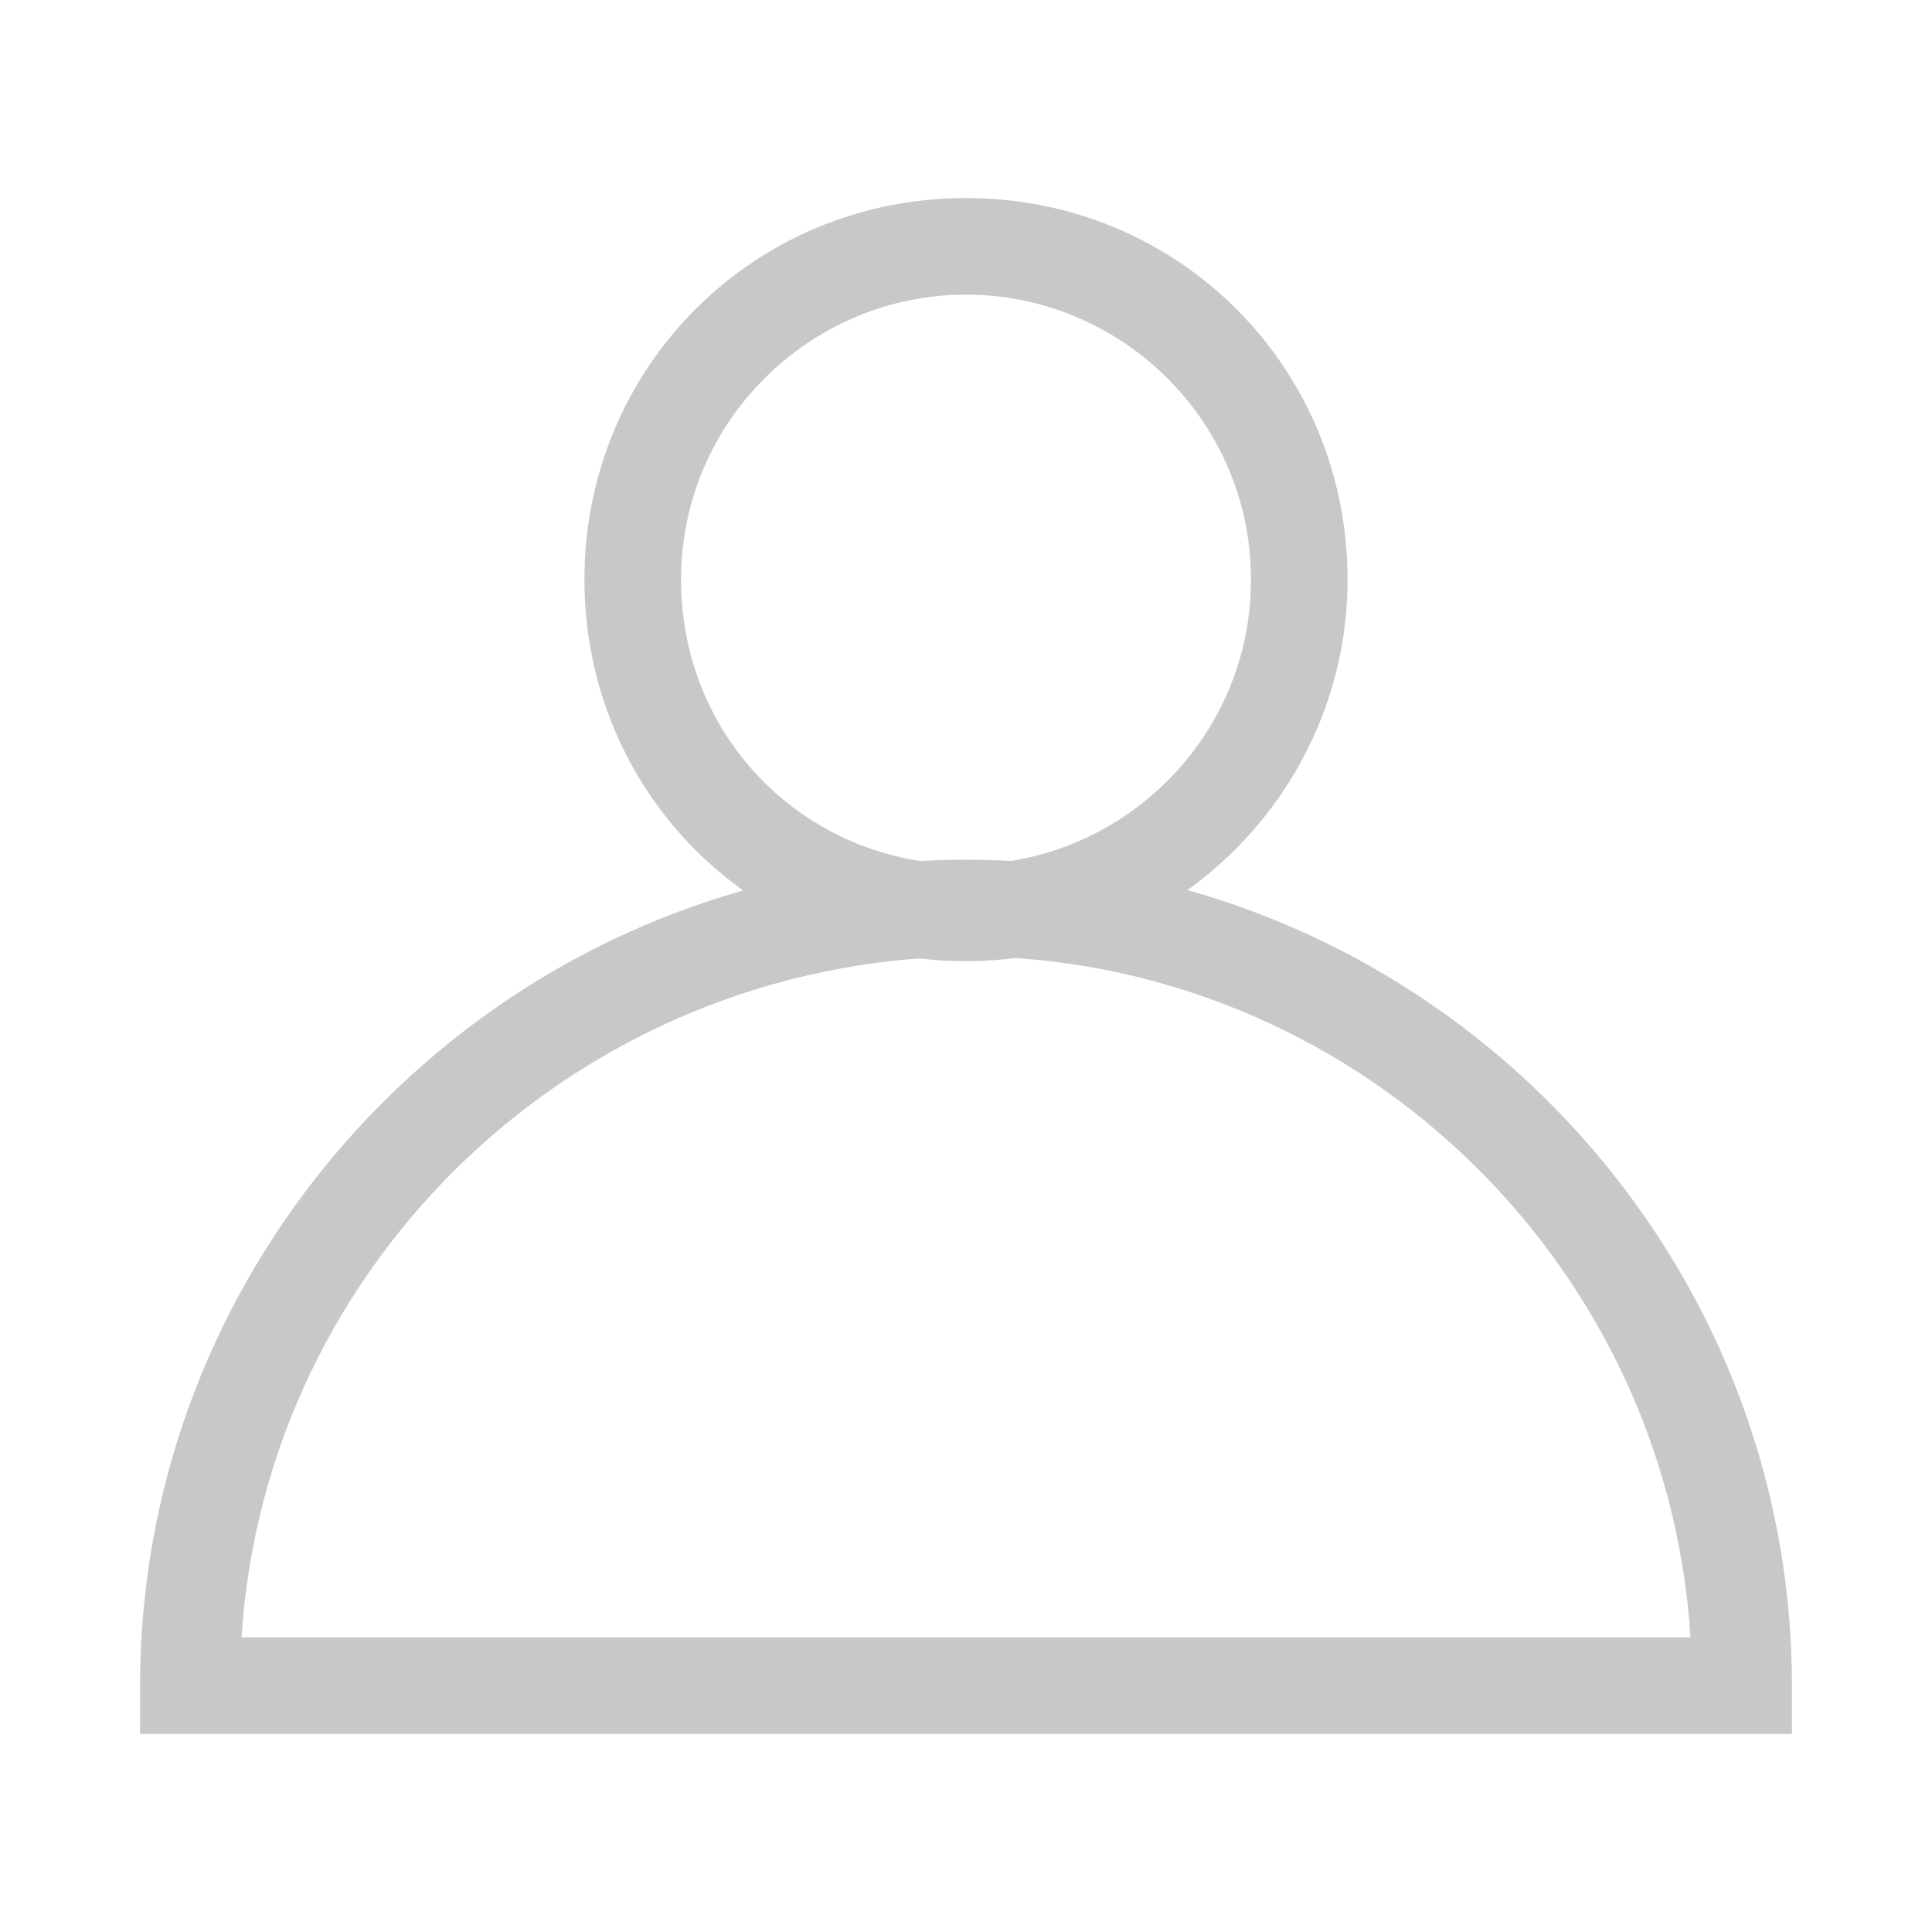 <?xml version="1.0" encoding="utf-8"?>
<!-- Generator: Adobe Illustrator 23.0.4, SVG Export Plug-In . SVG Version: 6.00 Build 0)  -->
<svg version="1.1" id="圖層_1" xmlns="http://www.w3.org/2000/svg" xmlns:xlink="http://www.w3.org/1999/xlink" x="0px" y="0px"
	 viewBox="0 0 40 40" style="enable-background:new 0 0 40 40;" xml:space="preserve">
<style type="text/css">
	.st0{fill:#C7C8C8;}
</style>
<g>
	<path class="st0" d="M20,19.9c-4.4,0-7.9-3.5-7.9-7.9c0-4.4,3.5-7.9,7.9-7.9s7.9,3.5,7.9,7.9C27.9,16.3,24.4,19.9,20,19.9z M20,6.1
		c-3.2,0-5.9,2.6-5.9,5.9s2.6,5.9,5.9,5.9c3.2,0,5.9-2.6,5.9-5.9S23.2,6.1,20,6.1z"/>
	<path class="st0" d="M37.1,35.9H2.9v-1c0-9.4,7.7-17.1,17.1-17.1s17.1,7.7,17.1,17.1V35.9z M5,33.9H35c-0.5-7.9-7.1-14.1-15-14.1
		C12,19.9,5.5,26.1,5,33.9z"/>
</g>
</svg>
